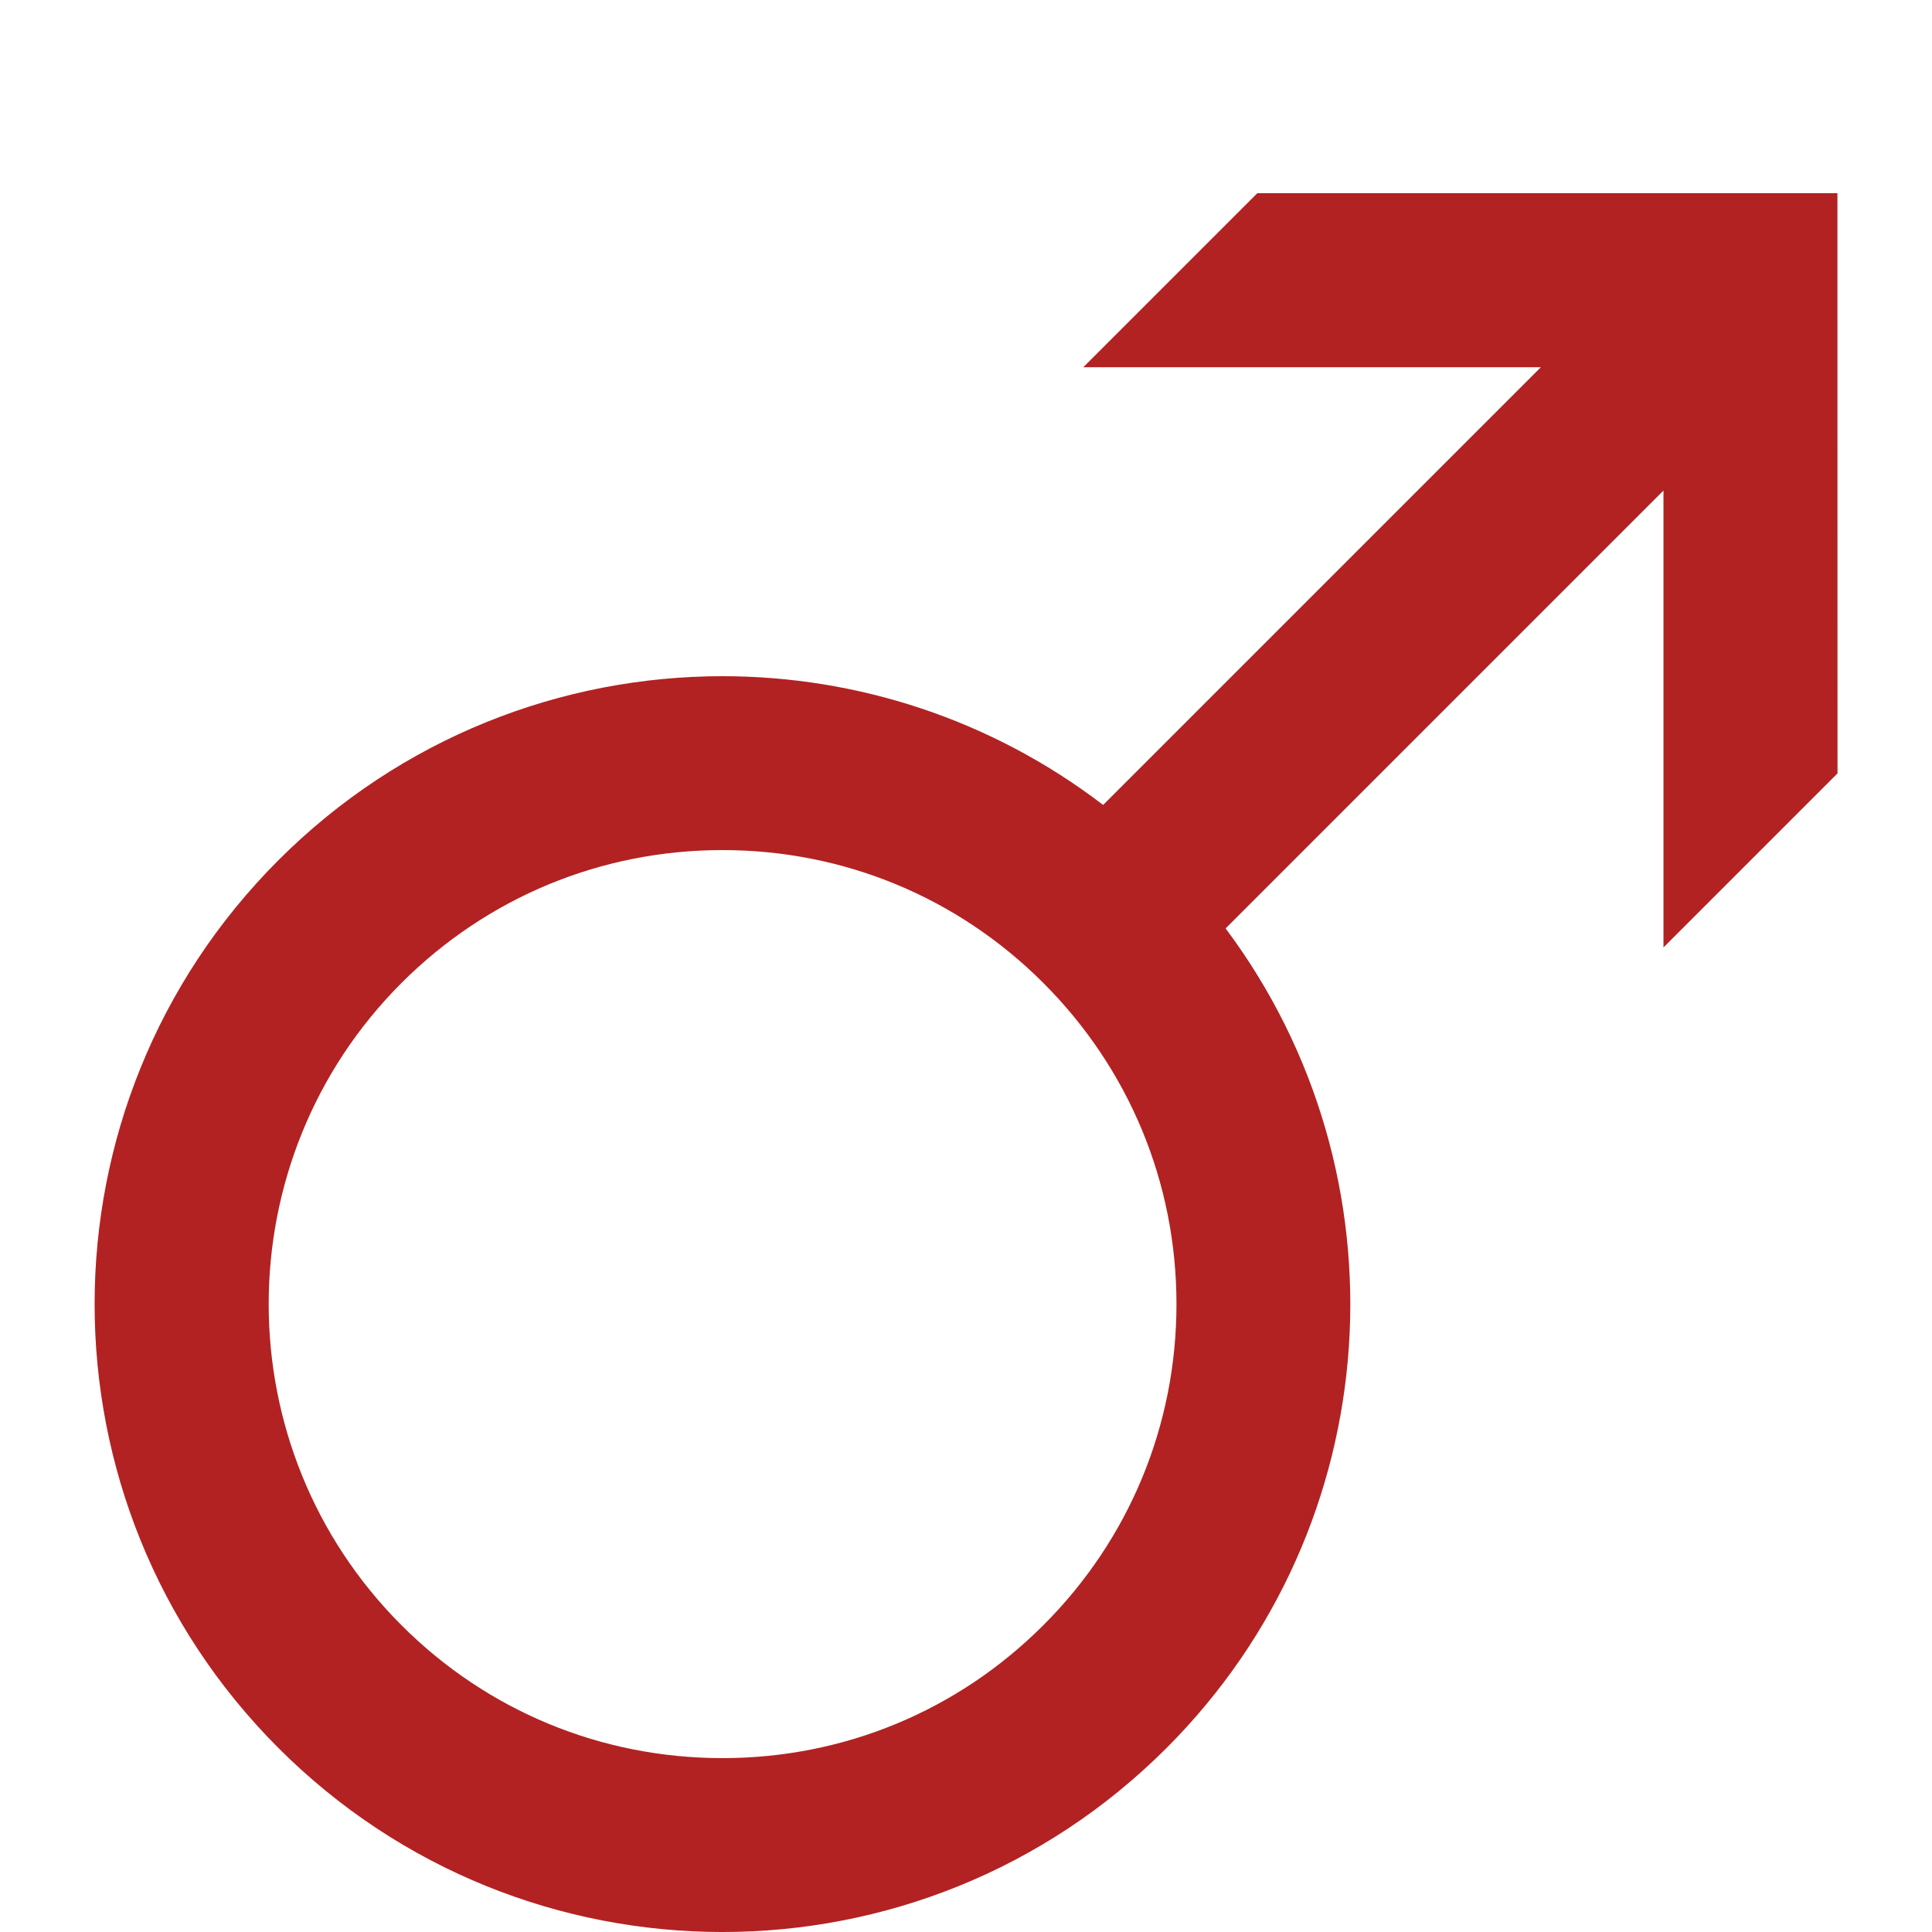 <svg fill="#B22222" version="1.1" viewBox="0 0 100 100" xmlns="http://www.w3.org/2000/svg">
 <path d="m95.105 10h-30.027l-9.008 9.008h23.684l-22.656 22.656c-5.801-4.438-12.75-6.664-19.703-6.664-8.316 0-16.637 3.176-22.98 9.52-12.691 12.691-12.691 33.27 0 45.961 6.348 6.348 14.664 9.52 22.98 9.52 8.316 0 16.637-3.172 22.98-9.52 11.57-11.57 12.59-29.695 3.062-42.426l22.664-22.664v23.648l9.008-9.008zm-41.098 74.117c-4.438 4.441-10.336 6.883-16.613 6.883-6.277 0-12.18-2.441-16.617-6.883-9.16-9.16-9.16-24.07 0-33.234 4.438-4.438 10.34-6.883 16.617-6.883 6.277 0 12.18 2.445 16.613 6.883 4.438 4.438 6.887 10.34 6.887 16.617 0 6.273-2.445 12.18-6.887 16.617z"/>
</svg>